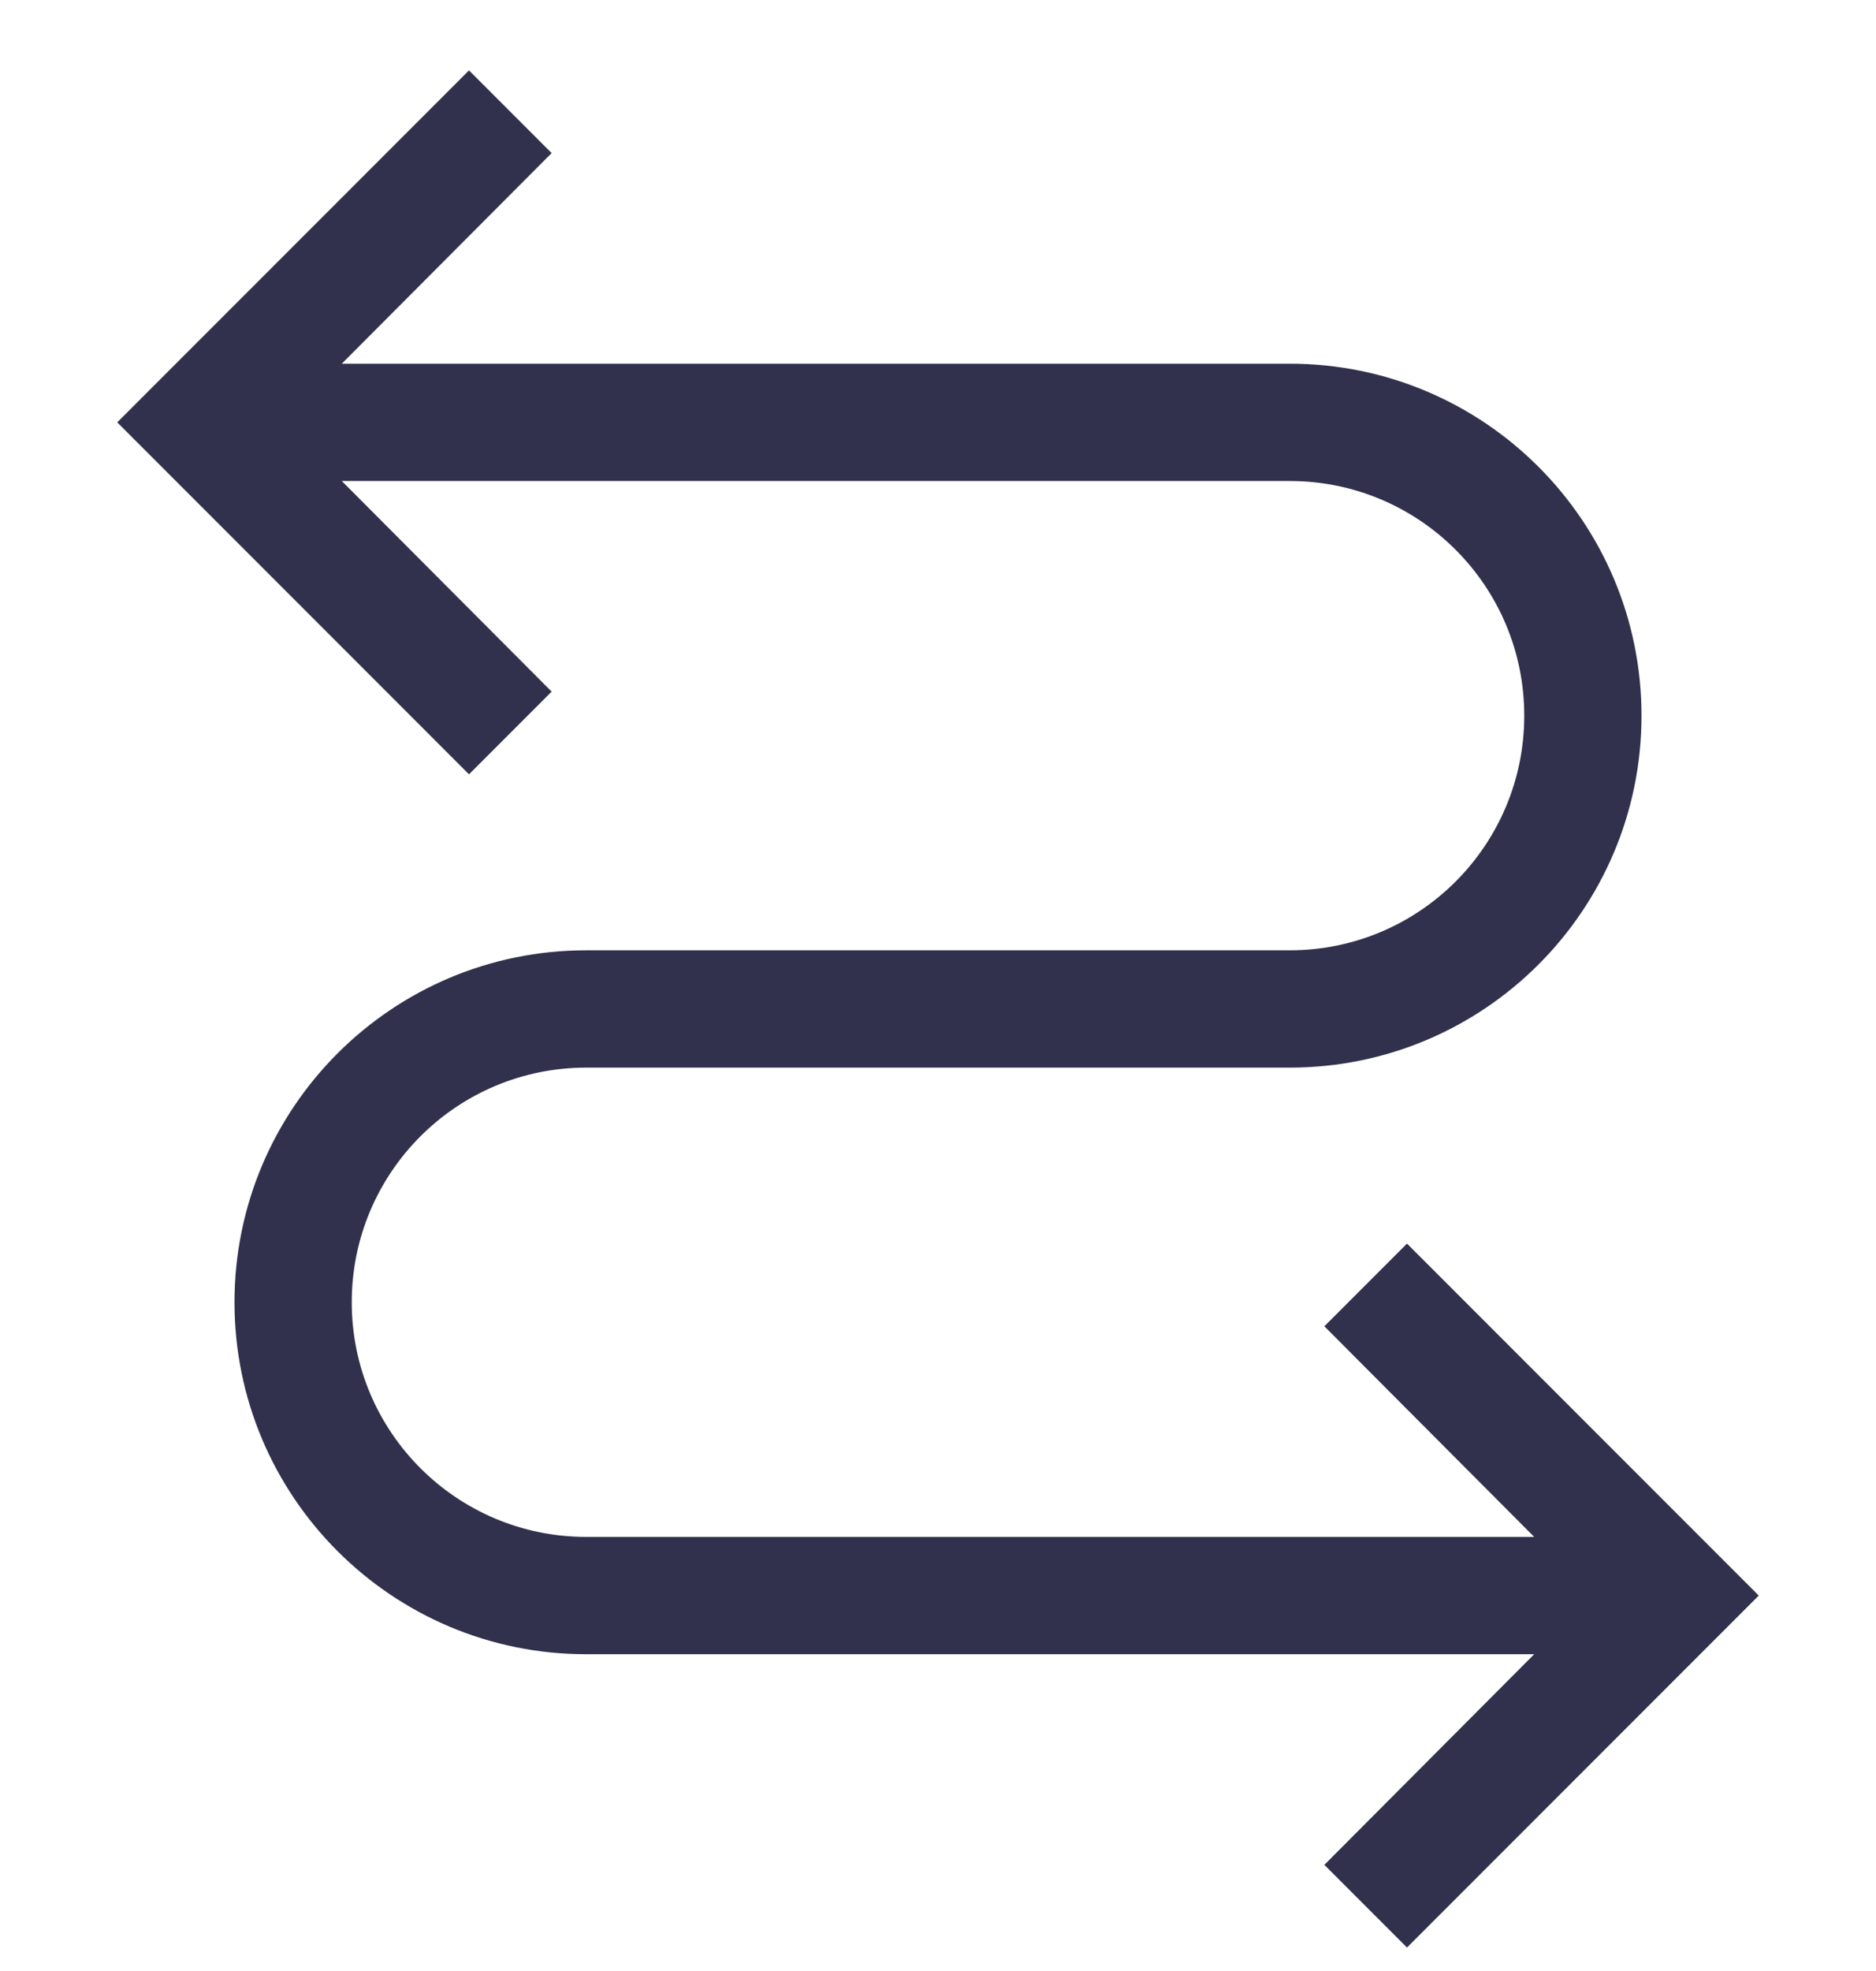 <svg width="20" height="21" viewBox="0 0 20 21" fill="none" xmlns="http://www.w3.org/2000/svg">
<path fill-rule="evenodd" clip-rule="evenodd" d="M15 13.25L14.119 14.131L16.356 16.375H6.25C4.869 16.375 3.75 15.256 3.75 13.875C3.75 12.494 4.869 11.375 6.25 11.375H13.75C15.821 11.375 17.5 9.696 17.5 7.625C17.5 5.554 15.821 3.875 13.75 3.875H3.644L5.881 1.631L5 0.75L1.25 4.5L5 8.25L5.881 7.369L3.644 5.125H13.75C15.131 5.125 16.25 6.244 16.25 7.625C16.25 9.006 15.131 10.125 13.75 10.125H6.25C4.179 10.125 2.5 11.804 2.5 13.875C2.5 15.946 4.179 17.625 6.25 17.625H16.356L14.119 19.869L15 20.75L18.75 17L15 13.25Z" fill="#31314D"/>
</svg>
